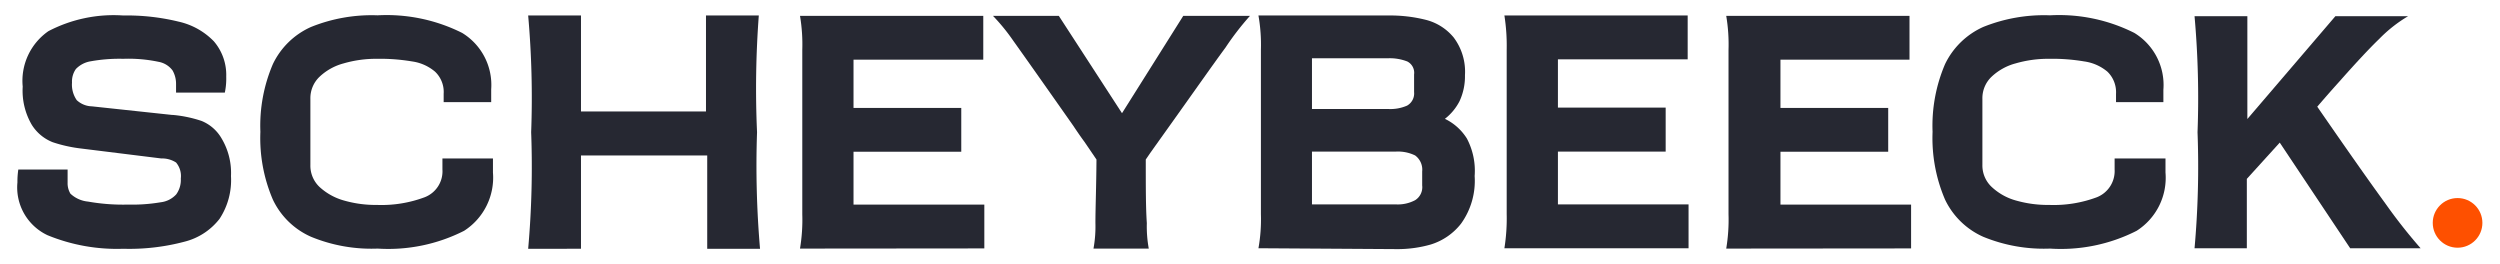 <?xml version="1.0" encoding="UTF-8"?>
<svg xmlns="http://www.w3.org/2000/svg" id="Layer_1" data-name="Layer 1" width="142" height="15" viewBox="0 0 142 15">
  <defs>
    <style>.cls-1{fill:#262832;}.cls-2{fill:#fe5000;}</style>
  </defs>
  <path class="cls-1" d="M7,14.13a10.37,10.37,0,0,1-4.3-.77,3,3,0,0,1-1.71-3,4.62,4.62,0,0,1,.05-.73H3.84v.75A1.15,1.15,0,0,0,4,11a1.69,1.69,0,0,0,1,.45,11.44,11.44,0,0,0,2.28.17,9.6,9.6,0,0,0,1.84-.13,1.42,1.42,0,0,0,.89-.45,1.4,1.4,0,0,0,.26-.9A1.19,1.19,0,0,0,10,9.23,1.47,1.47,0,0,0,9.16,9L4.64,8.44A8.07,8.07,0,0,1,3,8.08a2.46,2.46,0,0,1-1.2-1,3.83,3.83,0,0,1-.51-2.16A3.43,3.43,0,0,1,2.75,1.77,8,8,0,0,1,7,.88a12.34,12.34,0,0,1,3.15.35,4,4,0,0,1,2,1.12,2.93,2.93,0,0,1,.7,2,3.86,3.86,0,0,1-.08.91H10v-.5A1.52,1.52,0,0,0,9.8,4,1.27,1.27,0,0,0,9,3.51,8.32,8.32,0,0,0,7,3.34a9.24,9.24,0,0,0-1.84.14,1.5,1.5,0,0,0-.85.44,1.23,1.23,0,0,0-.22.77,1.54,1.54,0,0,0,.27,1,1.31,1.31,0,0,0,.86.35l4.57.49h.05a7.07,7.07,0,0,1,1.61.34,2.32,2.32,0,0,1,1.14,1A3.81,3.81,0,0,1,13.12,10a4,4,0,0,1-.65,2.43,3.64,3.64,0,0,1-2,1.3A12.19,12.19,0,0,1,7,14.13Z"></path>
  <path class="cls-1" d="M21.45,14.12a9,9,0,0,1-3.78-.67,4.33,4.33,0,0,1-2.17-2.11,8.85,8.85,0,0,1-.71-3.85,8.88,8.88,0,0,1,.71-3.85,4.37,4.37,0,0,1,2.17-2.11A9.22,9.22,0,0,1,21.45.87a9.57,9.57,0,0,1,4.8,1A3.46,3.46,0,0,1,27.9,5.07V5.8H25.2V5.33a1.59,1.59,0,0,0-.49-1.26,2.56,2.56,0,0,0-1.3-.58,10.93,10.93,0,0,0-2-.15,6.59,6.59,0,0,0-1.89.26,3.18,3.18,0,0,0-1.37.76,1.68,1.68,0,0,0-.52,1.26V9.37a1.66,1.66,0,0,0,.52,1.25,3.4,3.4,0,0,0,1.39.77,6.51,6.51,0,0,0,1.87.25,7,7,0,0,0,2.72-.44,1.58,1.58,0,0,0,1-1.58V9H28V9.8a3.59,3.59,0,0,1-1.64,3.31A9.51,9.51,0,0,1,21.45,14.12Z"></path>
  <path class="cls-1" d="M30,14.13a52.66,52.66,0,0,0,.17-6.62A53,53,0,0,0,30,.88H33V6.33H40.1V.88h3A55.52,55.52,0,0,0,43,7.51a55.13,55.13,0,0,0,.17,6.62h-3V8.83H33v5.3Z"></path>
  <path class="cls-1" d="M45.44,14.12a10,10,0,0,0,.13-1.95c0-1.16,0-2.71,0-4.66s0-3.51,0-4.67A9.8,9.8,0,0,0,45.44.9H55.85l0,2.49H48.48V6.13H54.6V8.62H48.48v3h7.43l0,2.49Z"></path>
  <path class="cls-1" d="M71.48,14.1a9.36,9.36,0,0,0,.14-1.94c0-1.16,0-2.72,0-4.67s0-3.5,0-4.66A9.6,9.6,0,0,0,71.48.88h7.37A8.27,8.27,0,0,1,81,1.13a3,3,0,0,1,1.57,1,3.23,3.23,0,0,1,.64,2.14,3.34,3.34,0,0,1-.31,1.48,3,3,0,0,1-.83,1,3,3,0,0,1,1.25,1.12A3.93,3.93,0,0,1,83.76,10a4.16,4.16,0,0,1-.77,2.7,3.48,3.48,0,0,1-1.73,1.19,6.87,6.87,0,0,1-1.88.26Zm7.35-7.91A2.37,2.37,0,0,0,79.92,6a.79.79,0,0,0,.4-.77v-1a.72.72,0,0,0-.39-.74,2.74,2.74,0,0,0-1.1-.18H74.52V6.19Zm.46,5.42a2.1,2.1,0,0,0,1.09-.24.87.87,0,0,0,.4-.84V9.74a1,1,0,0,0-.4-.91,2.22,2.22,0,0,0-1.09-.22H74.52v3Z"></path>
  <path class="cls-1" d="M85.45,14.1a10.78,10.78,0,0,0,.13-1.94c0-1.16,0-2.72,0-4.67s0-3.5,0-4.66A11.07,11.07,0,0,0,85.45.88H95.86l0,2.49H88.49V6.11h6.12v2.5H88.49v3h7.42l0,2.49Z"></path>
  <path class="cls-1" d="M98.05,14.12a10,10,0,0,0,.13-1.95c0-1.16,0-2.71,0-4.66s0-3.51,0-4.67A9.8,9.8,0,0,0,98.05.9h10.41l0,2.49h-7.33V6.13h6.12V8.62h-6.12v3h7.42l0,2.49Z"></path>
  <path class="cls-1" d="M116.44,14.12a9.06,9.06,0,0,1-3.79-.67,4.37,4.37,0,0,1-2.17-2.11,8.85,8.85,0,0,1-.71-3.85,8.88,8.88,0,0,1,.71-3.85,4.41,4.41,0,0,1,2.17-2.11,9.24,9.24,0,0,1,3.79-.66,9.5,9.5,0,0,1,4.79,1,3.46,3.46,0,0,1,1.65,3.23V5.8h-2.69V5.33a1.62,1.62,0,0,0-.49-1.26,2.6,2.6,0,0,0-1.31-.58,10.89,10.89,0,0,0-2-.15,6.61,6.61,0,0,0-1.9.26,3.18,3.18,0,0,0-1.37.76,1.68,1.68,0,0,0-.52,1.26V9.37a1.67,1.67,0,0,0,.53,1.25,3.3,3.3,0,0,0,1.38.77,6.58,6.58,0,0,0,1.88.25,7,7,0,0,0,2.72-.44,1.6,1.6,0,0,0,1-1.58V9H123V9.8a3.57,3.57,0,0,1-1.64,3.31A9.49,9.49,0,0,1,116.44,14.12Z"></path>
  <path class="cls-1" d="M124.65,14.1a52.21,52.21,0,0,0,.17-6.59,52.33,52.33,0,0,0-.17-6.59h3V6.76l5-5.84h4.13a7.92,7.92,0,0,0-1.63,1.28c-.61.59-1.37,1.41-2.29,2.45-.39.43-.8.9-1.24,1.41q2.52,3.65,3.87,5.5a30.82,30.82,0,0,0,2,2.54h-4l-4-6-1.87,2.06V14.1Z"></path>
  <path class="cls-1" d="M62.11,14.12a7,7,0,0,0,.11-1.45c0-.85.05-2.05.06-3.61l-.68-1c-.23-.31-.44-.62-.64-.92-1.72-2.45-2.86-4.06-3.43-4.86A11.18,11.18,0,0,0,56.4.9h3.74l3.59,5.53L67.21.9H71a15.62,15.62,0,0,0-1.39,1.8c-.74,1-2.06,2.89-4,5.6l-.27.38-.26.38c0,1.56,0,2.76.06,3.61a7,7,0,0,0,.11,1.45Z"></path>
  <circle class="cls-2" cx="139.59" cy="12.66" r="1.41"></circle>
</svg>

